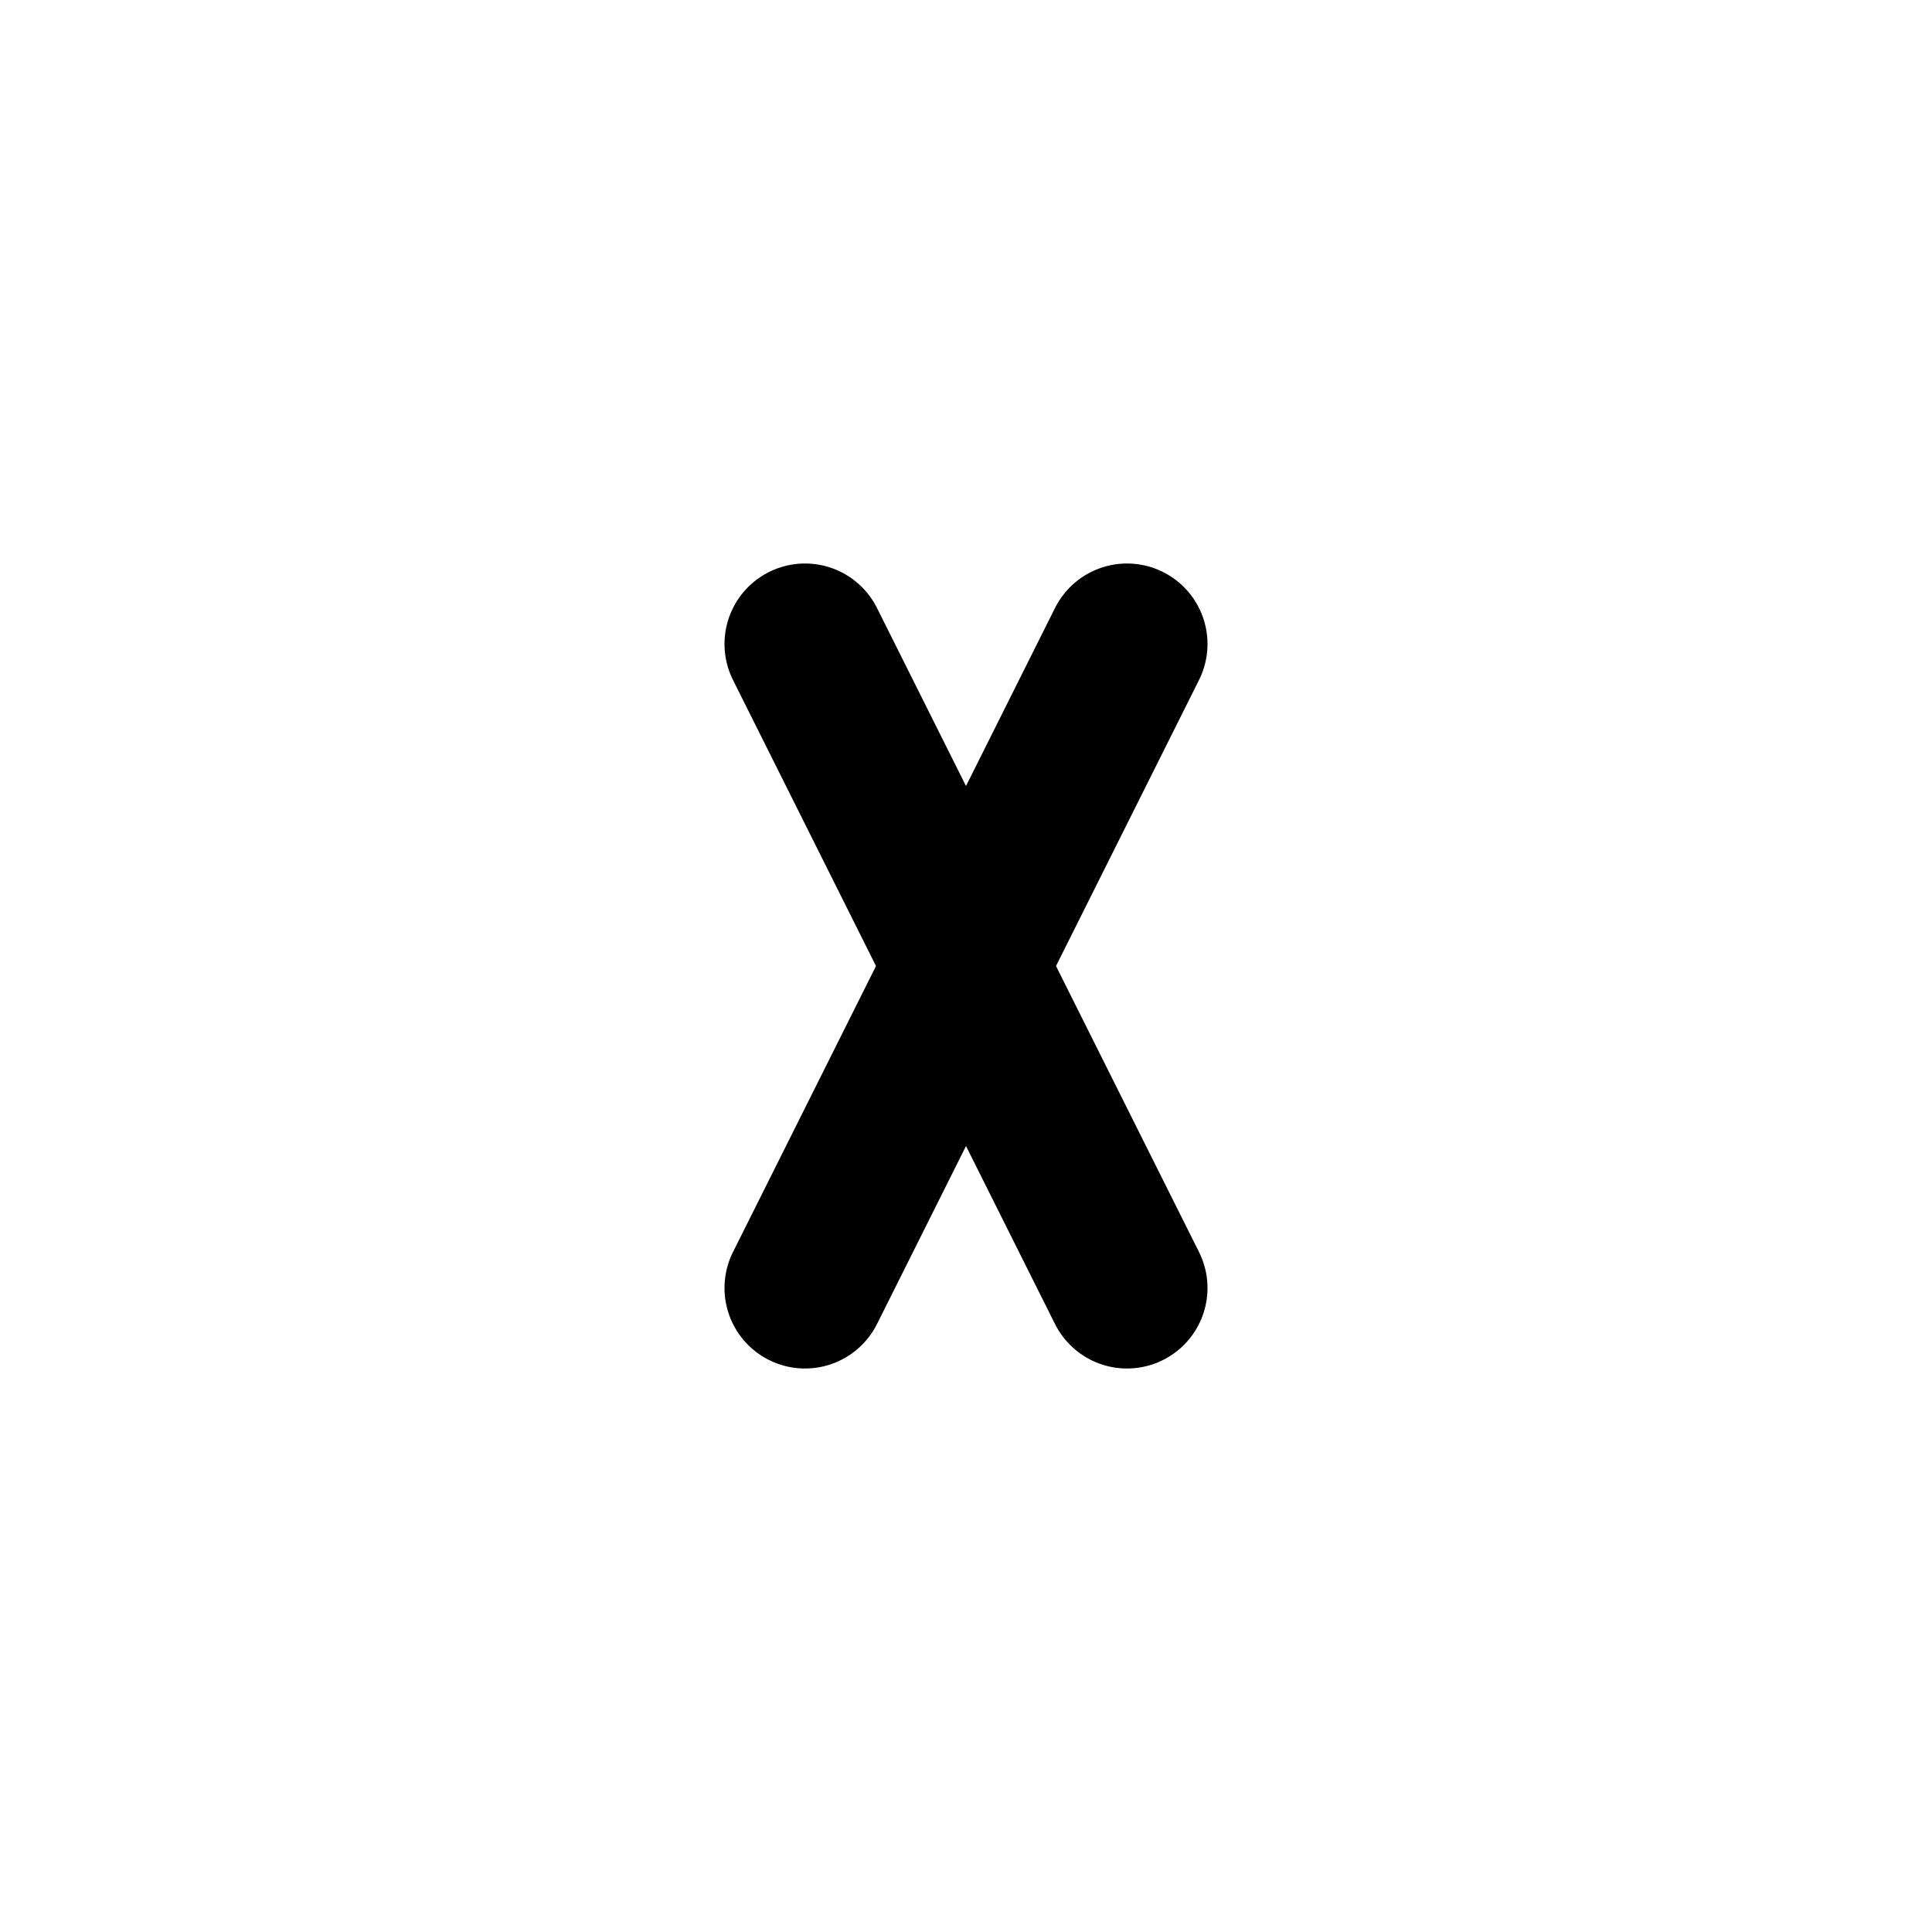 <!--
tags: [x, x-ray, twenty-fourth, letter, alphabet, character, typeface, glyph, script, symbol]
category: Letters
version: "2.38"
unicode: "fcde"
-->
<svg
  xmlns="http://www.w3.org/2000/svg"
  width="24"
  height="24"
  viewBox="0 0 24 24"
  fill="none"
  stroke="currentColor"
  stroke-width="2"
  stroke-linecap="round"
  stroke-linejoin="round"
>
  <path d="M10 8l4 8" />
  <path d="M10 16l4 -8" />
</svg>
